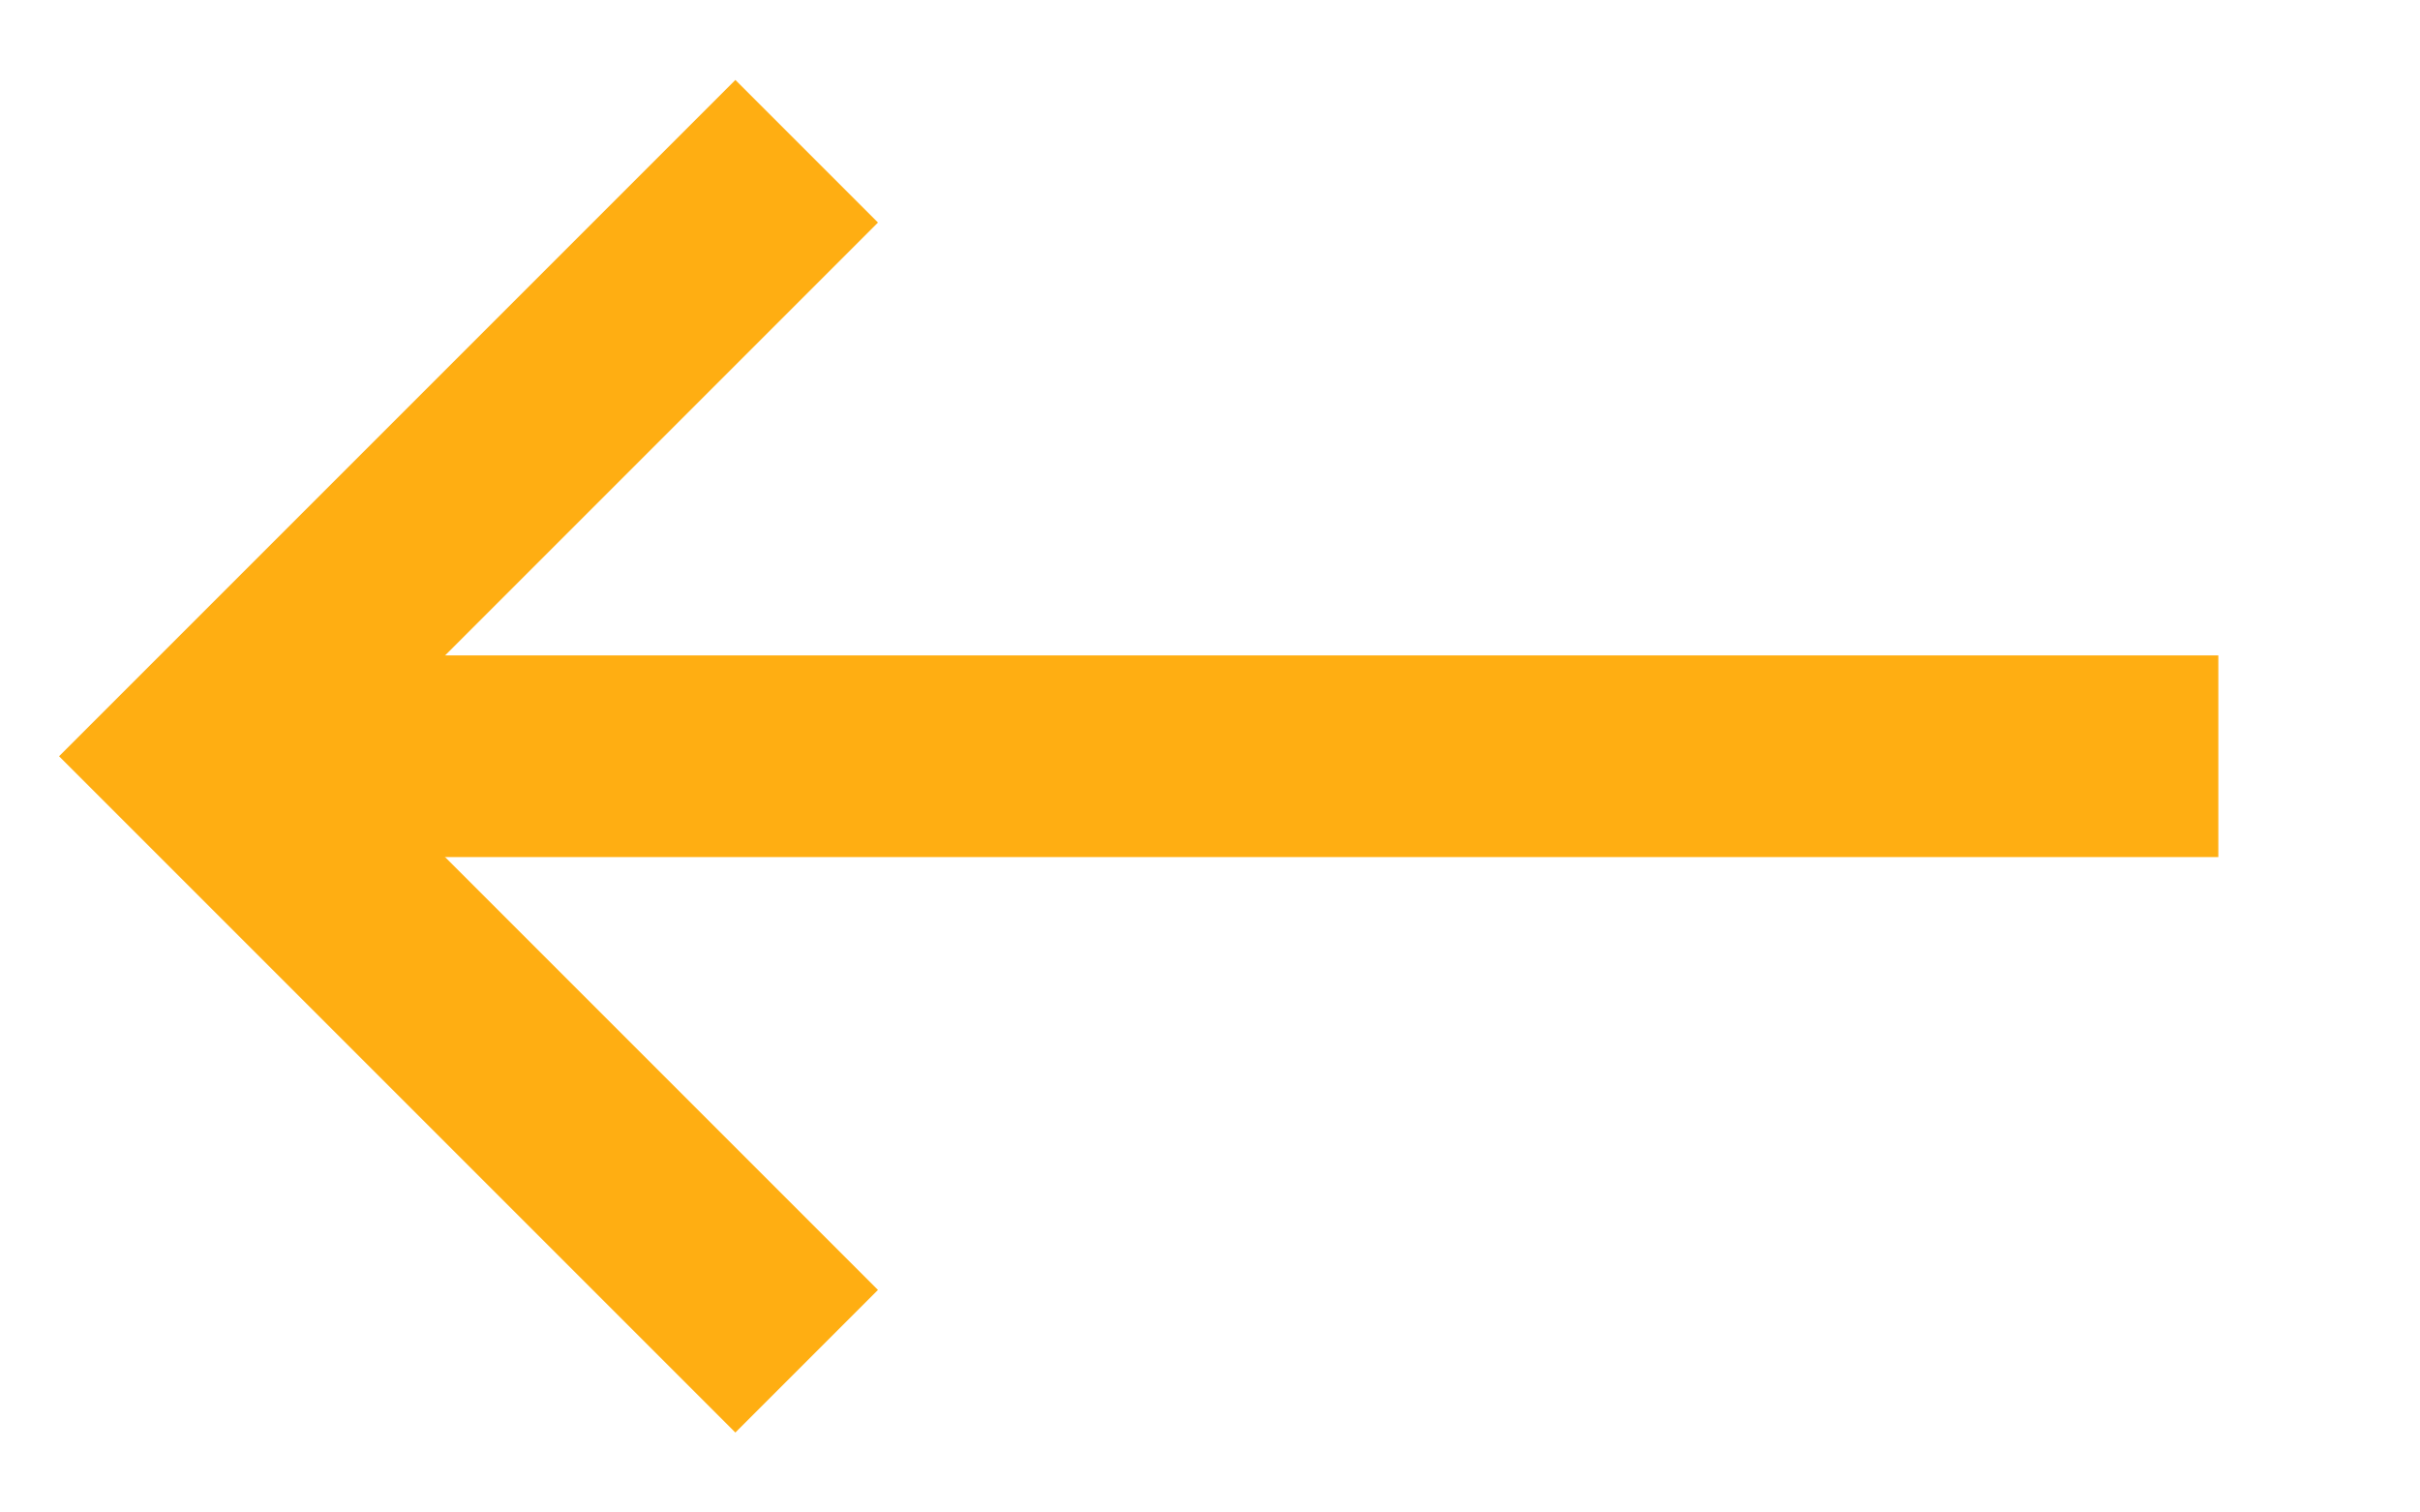 <?xml version="1.0" encoding="utf-8"?>
<svg xmlns="http://www.w3.org/2000/svg" width="24" height="15" viewBox="0 0 24 15" fill="none">
<path d="M8 1.5L2 7.5L8 13.5" stroke="#FFAE12" stroke-width="2"/>
<path d="M2 7.5L22 7.5" stroke="#FFAE12" stroke-width="2"/>
</svg>